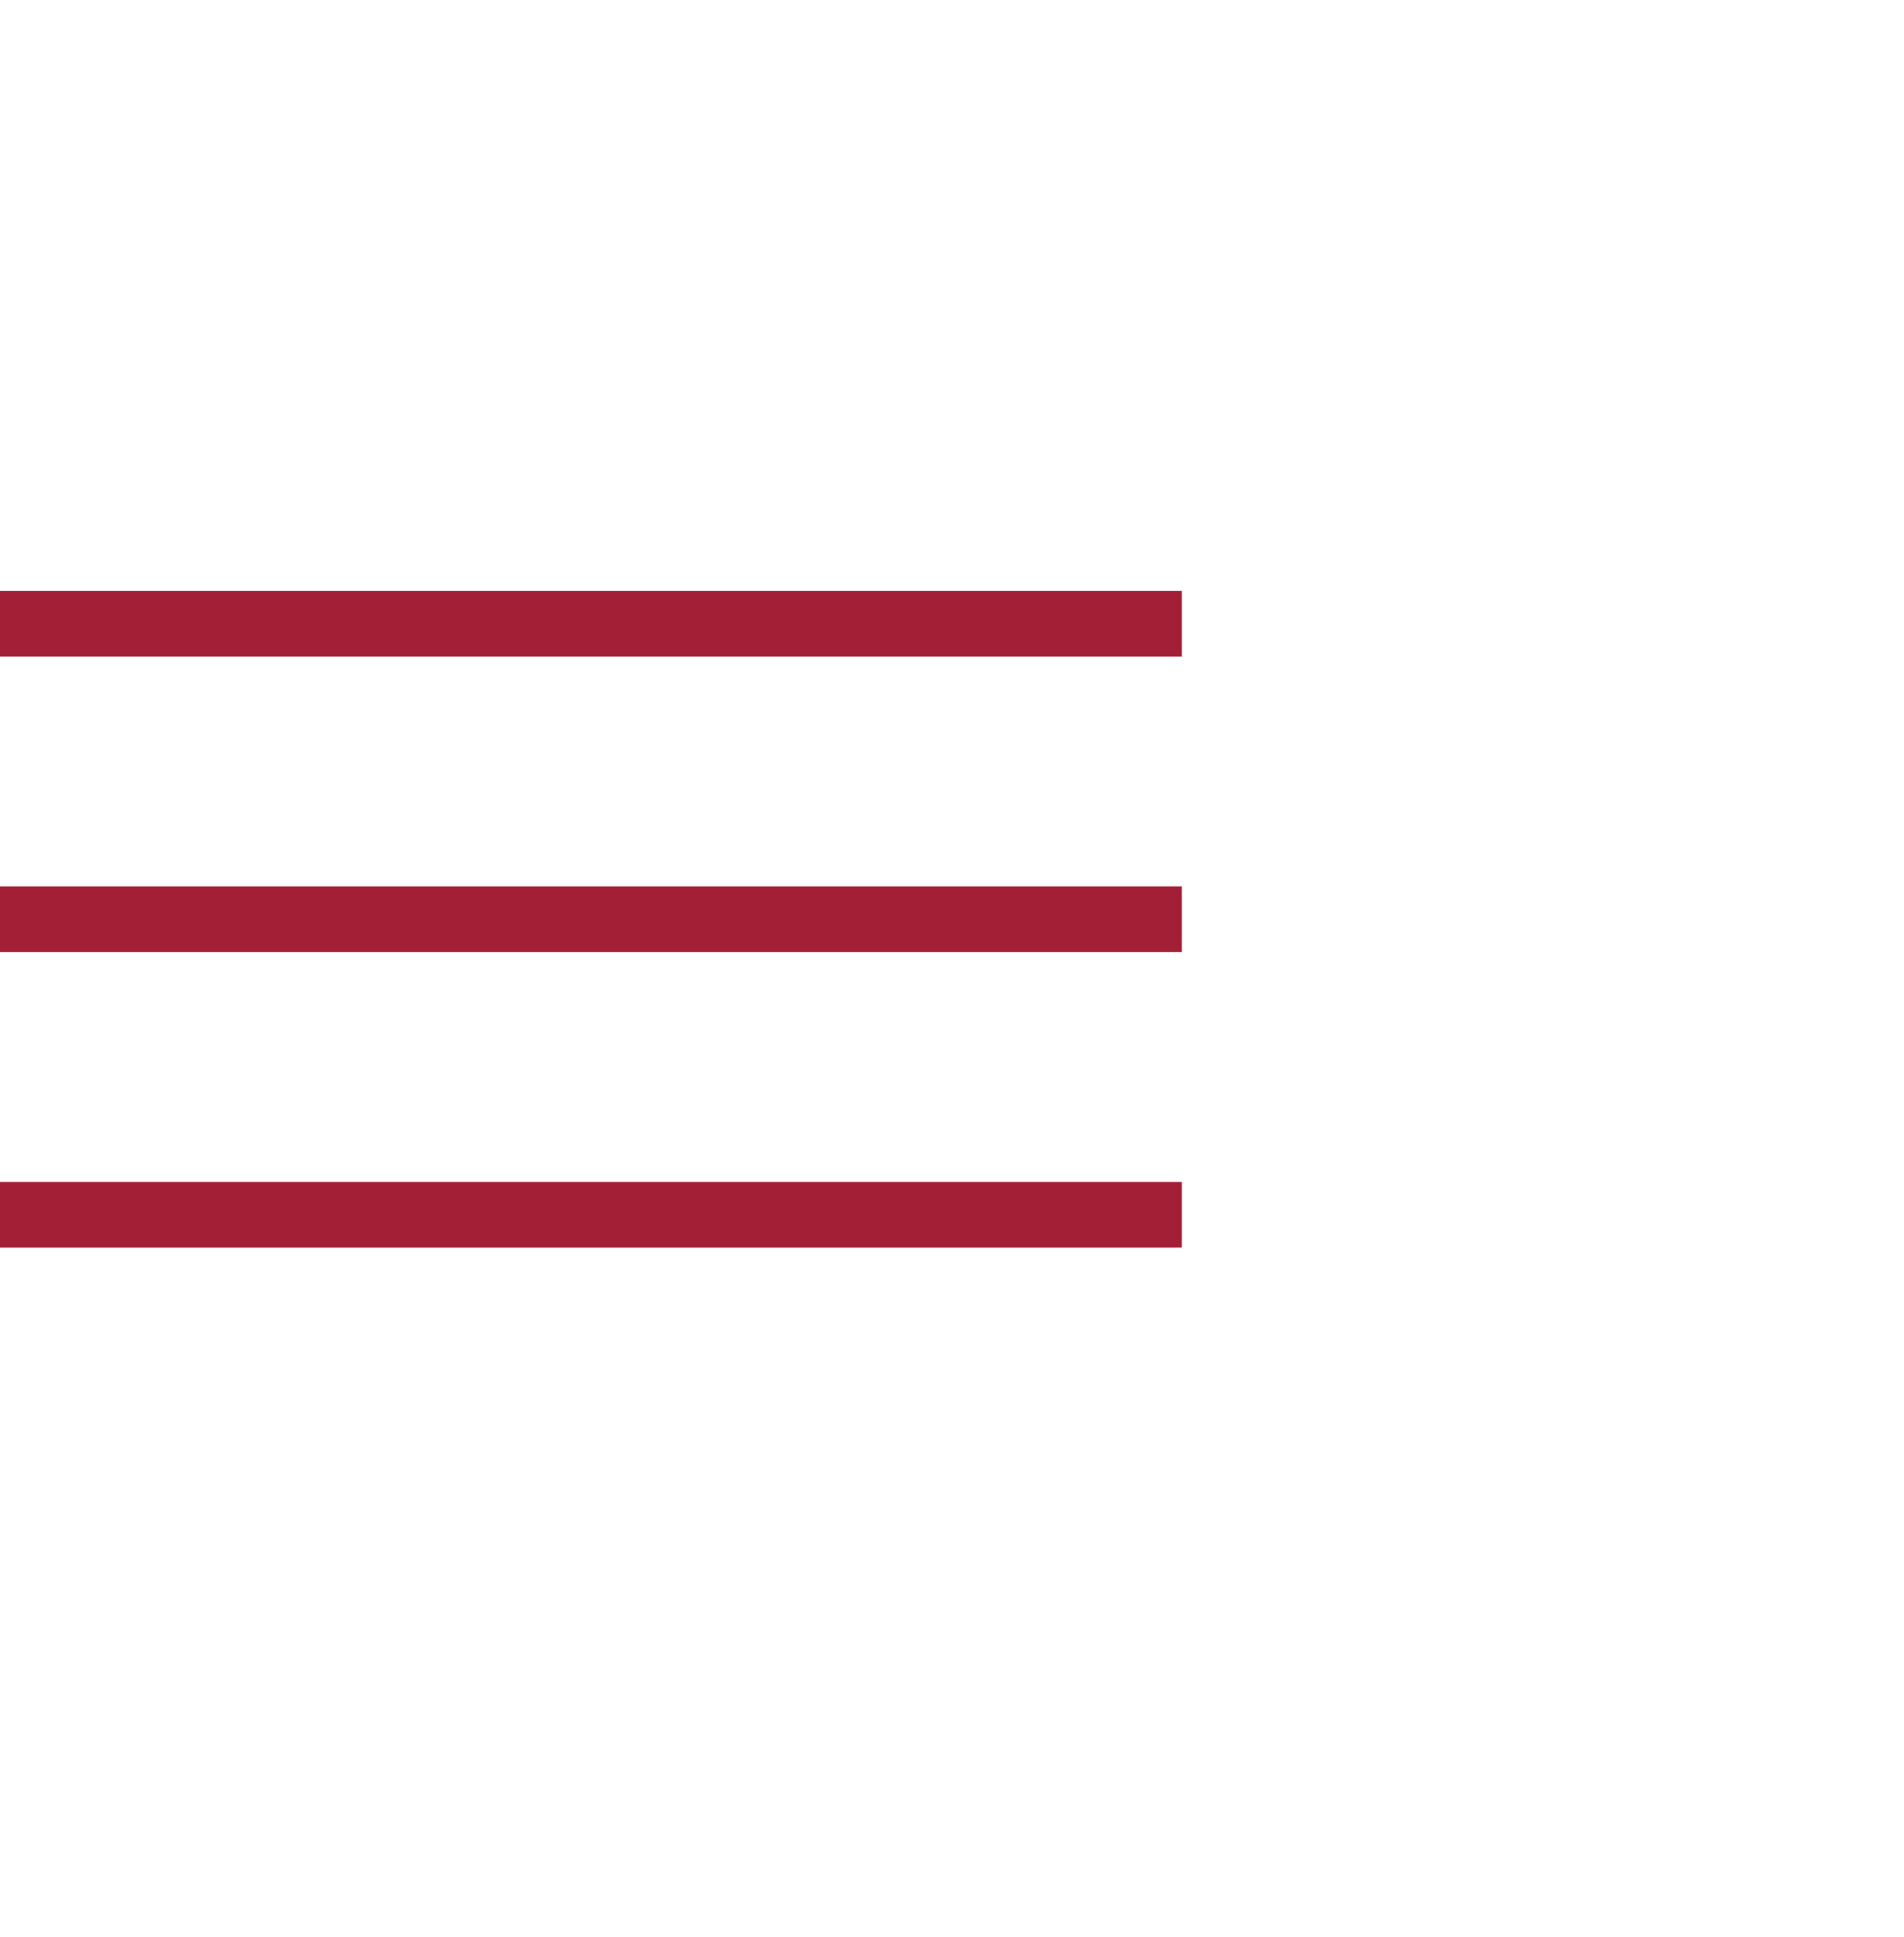 <svg xmlns="http://www.w3.org/2000/svg" width="58" height="59" viewBox="0 0 58 59">
<defs>
    <style>
      .cls-1 {
        fill: #a21f35;
        fill-rule: evenodd;
      }
    </style>
  </defs>
  <path id="Rectángulo_1_copia_2" data-name="Rectángulo 1 copia 2" class="cls-1" d="M0,18H36v2H0V18Zm0,9H36v2H0V27Zm0,9H36v2H0V36Z"/>
</svg>

